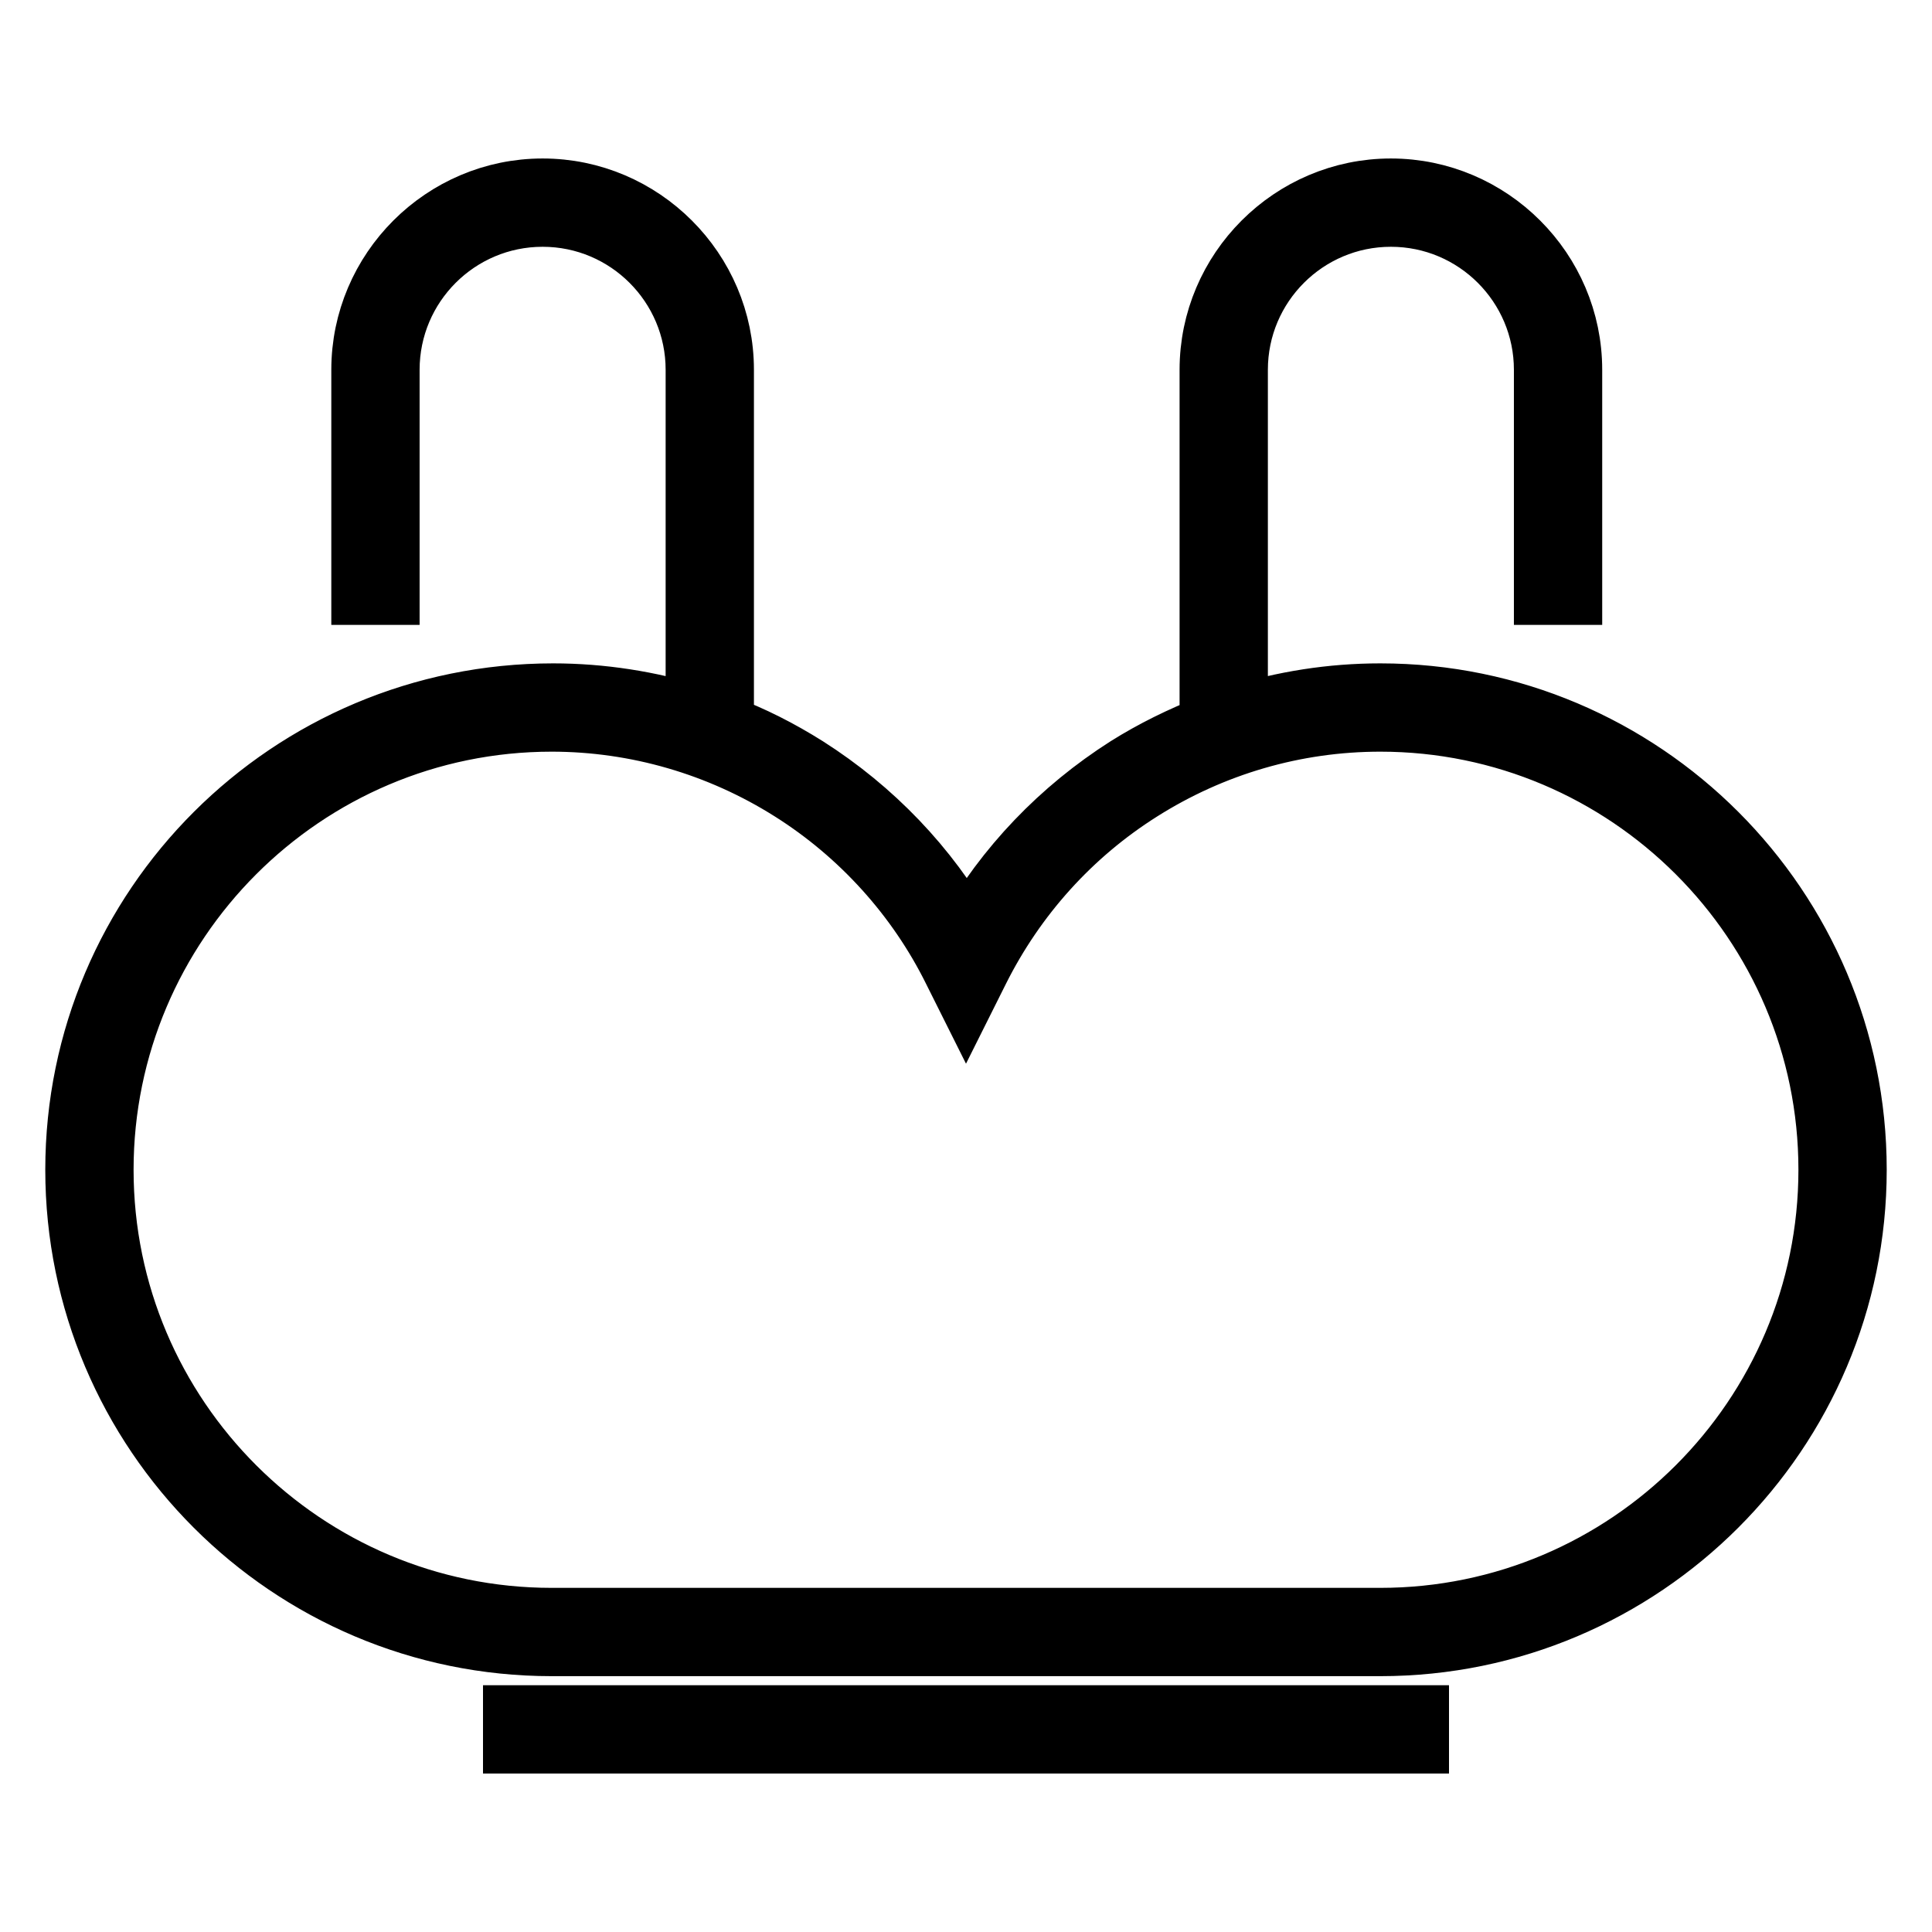 <?xml version="1.0" encoding="utf-8"?>
<!-- Svg Vector Icons : http://www.onlinewebfonts.com/icon -->
<!DOCTYPE svg PUBLIC "-//W3C//DTD SVG 1.1//EN" "http://www.w3.org/Graphics/SVG/1.1/DTD/svg11.dtd">
<svg version="1.1" xmlns="http://www.w3.org/2000/svg" xmlns:xlink="http://www.w3.org/1999/xlink" x="0px" y="0px" viewBox="0 0 256 256" enable-background="new 0 0 256 256" xml:space="preserve">
<g> <path stroke-width="8" fill-opacity="0" stroke="#000000"  d="M182.9,91.9c-6.5,0-12.8,1-18.9,2.9V49c0-11.2,9.1-20.3,20.3-20.3c11.2,0,20.3,9.1,20.3,20.3v29.8h3.7V49 c0-13.2-10.8-24-24-24c-13.2,0-24,10.8-24,24v47.1c-3.8,1.5-7.5,3.3-11,5.5c-8.8,5.6-16.1,13.2-21.2,22.2 c-5.1-9-12.4-16.6-21.2-22.2c-3.5-2.2-7.2-4.1-11-5.5V49c0-13.2-10.8-24-24-24c-13.2,0-24,10.8-24,24v29.8h3.7V49 c0-11.2,9.1-20.3,20.3-20.3c11.2,0,20.3,9.1,20.3,20.3v45.8c-6.1-1.9-12.5-2.9-18.9-2.9C38.3,91.9,10,120.2,10,155 c0,34.8,28.3,63.1,63.1,63.1h109.8c34.8,0,63.1-28.3,63.1-63.1C246,120.2,217.7,91.9,182.9,91.9z M182.9,214.4H73.1 c-32.7,0-59.4-26.6-59.4-59.4c0-32.7,26.6-59.4,59.4-59.4c11.2,0,22.2,3.2,31.7,9.2c9.2,5.8,16.7,14.1,21.5,23.8l1.7,3.4l1.7-3.4 c4.9-9.8,12.3-18,21.5-23.8c9.5-6,20.4-9.2,31.7-9.2c32.7,0,59.4,26.6,59.4,59.4C242.3,187.8,215.6,214.4,182.9,214.4z M188,231H68 v-3.7H188V231z"/></g>
</svg>